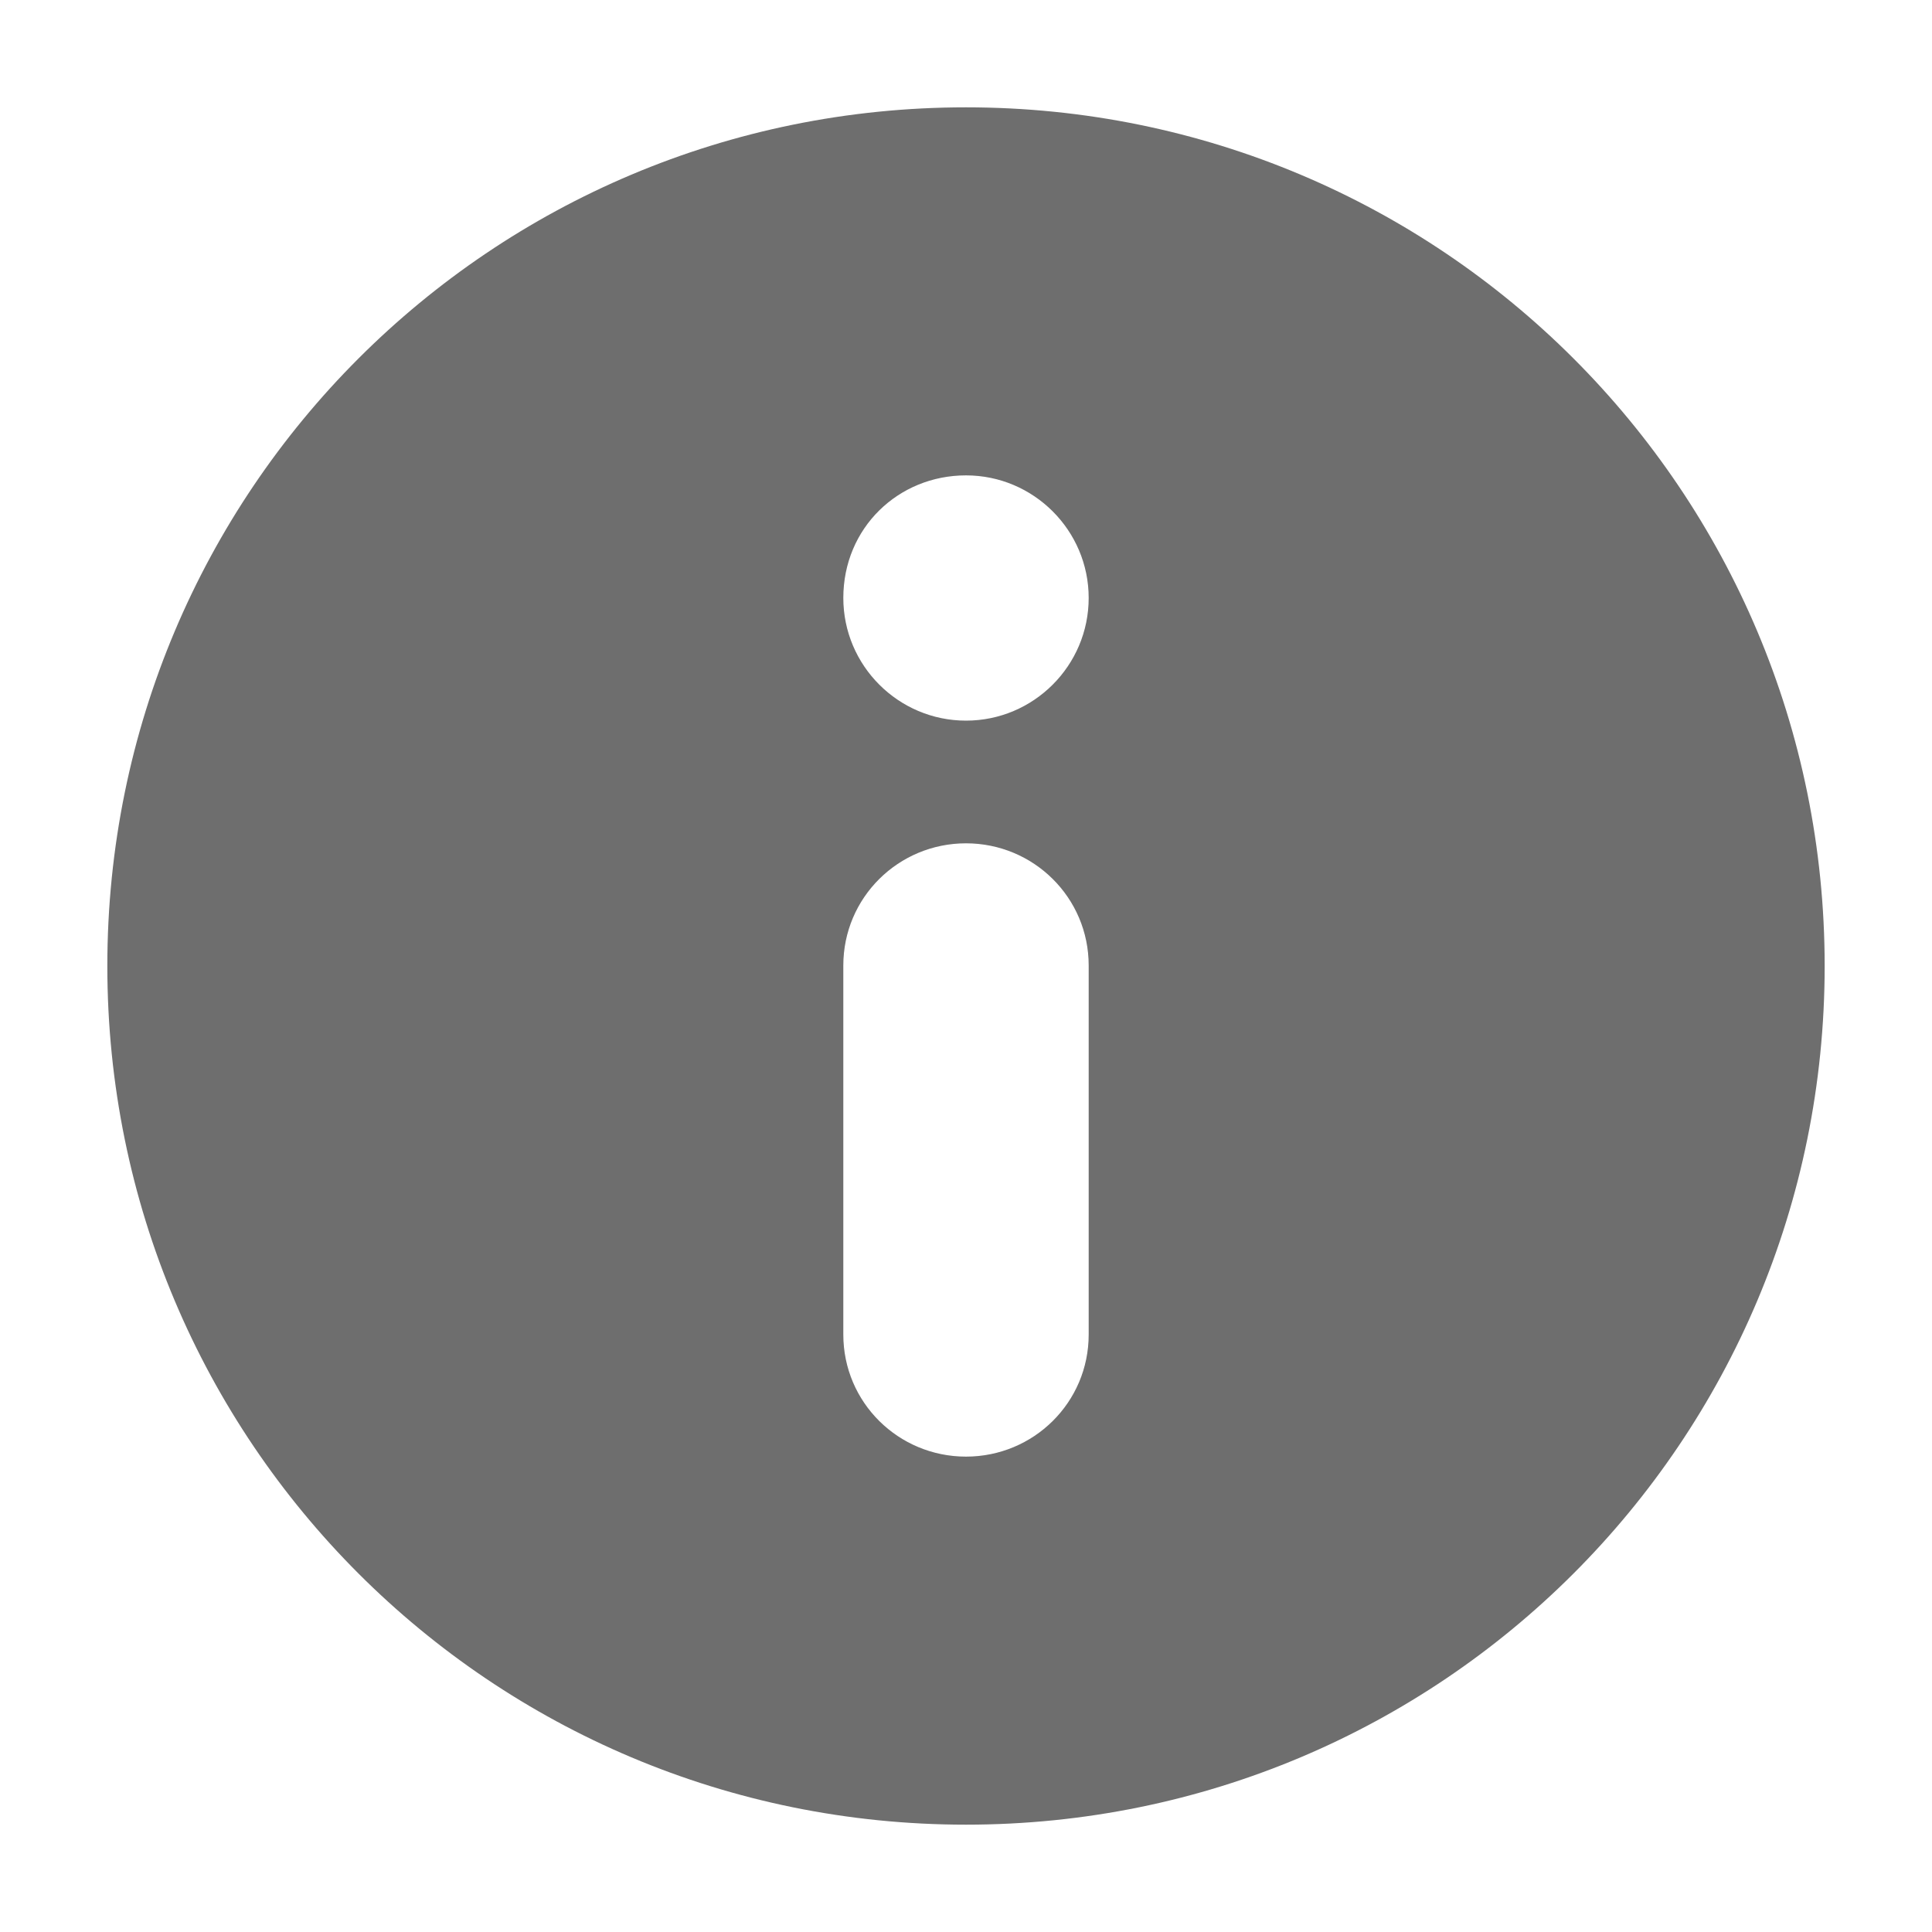<?xml version="1.0" encoding="UTF-8" standalone="no"?>
<svg width="18px" height="18px" viewBox="0 0 18 18" version="1.1" xmlns="http://www.w3.org/2000/svg" xmlns:xlink="http://www.w3.org/1999/xlink">
    <!-- Generator: Sketch 42 (36781) - http://www.bohemiancoding.com/sketch -->
    <title>icon-info</title>
    <desc>Created with Sketch.</desc>
    <defs></defs>
    <g id="icons" stroke="none" stroke-width="1" fill="none" fill-rule="evenodd">
        <g id="icon-info" fill="#6E6E6E">
            <path class="svg" d="M9,4.429 C9.63,4.429 10.143,4.942 10.143,5.571 C10.143,6.201 9.63,6.714 9,6.714 C8.37,6.714 7.857,6.201 7.857,5.571 C7.857,4.918 8.37,4.429 9,4.429 L9,4.429 Z M10.143,12.434 C10.143,13.066 9.63,13.571 9,13.571 C8.37,13.571 7.857,13.066 7.857,12.434 L7.857,8.995 C7.857,8.363 8.37,7.857 9,7.857 C9.63,7.857 10.143,8.363 10.143,8.995 L10.143,12.434 Z M9,17 C13.427,17 17,13.427 17,9 C17,4.573 13.427,1 9,1 C4.573,1 1,4.573 1,9 C1,13.427 4.573,17 9,17 L9,17 Z" id="Page-1"></path>
        </g>
    </g>
</svg>
